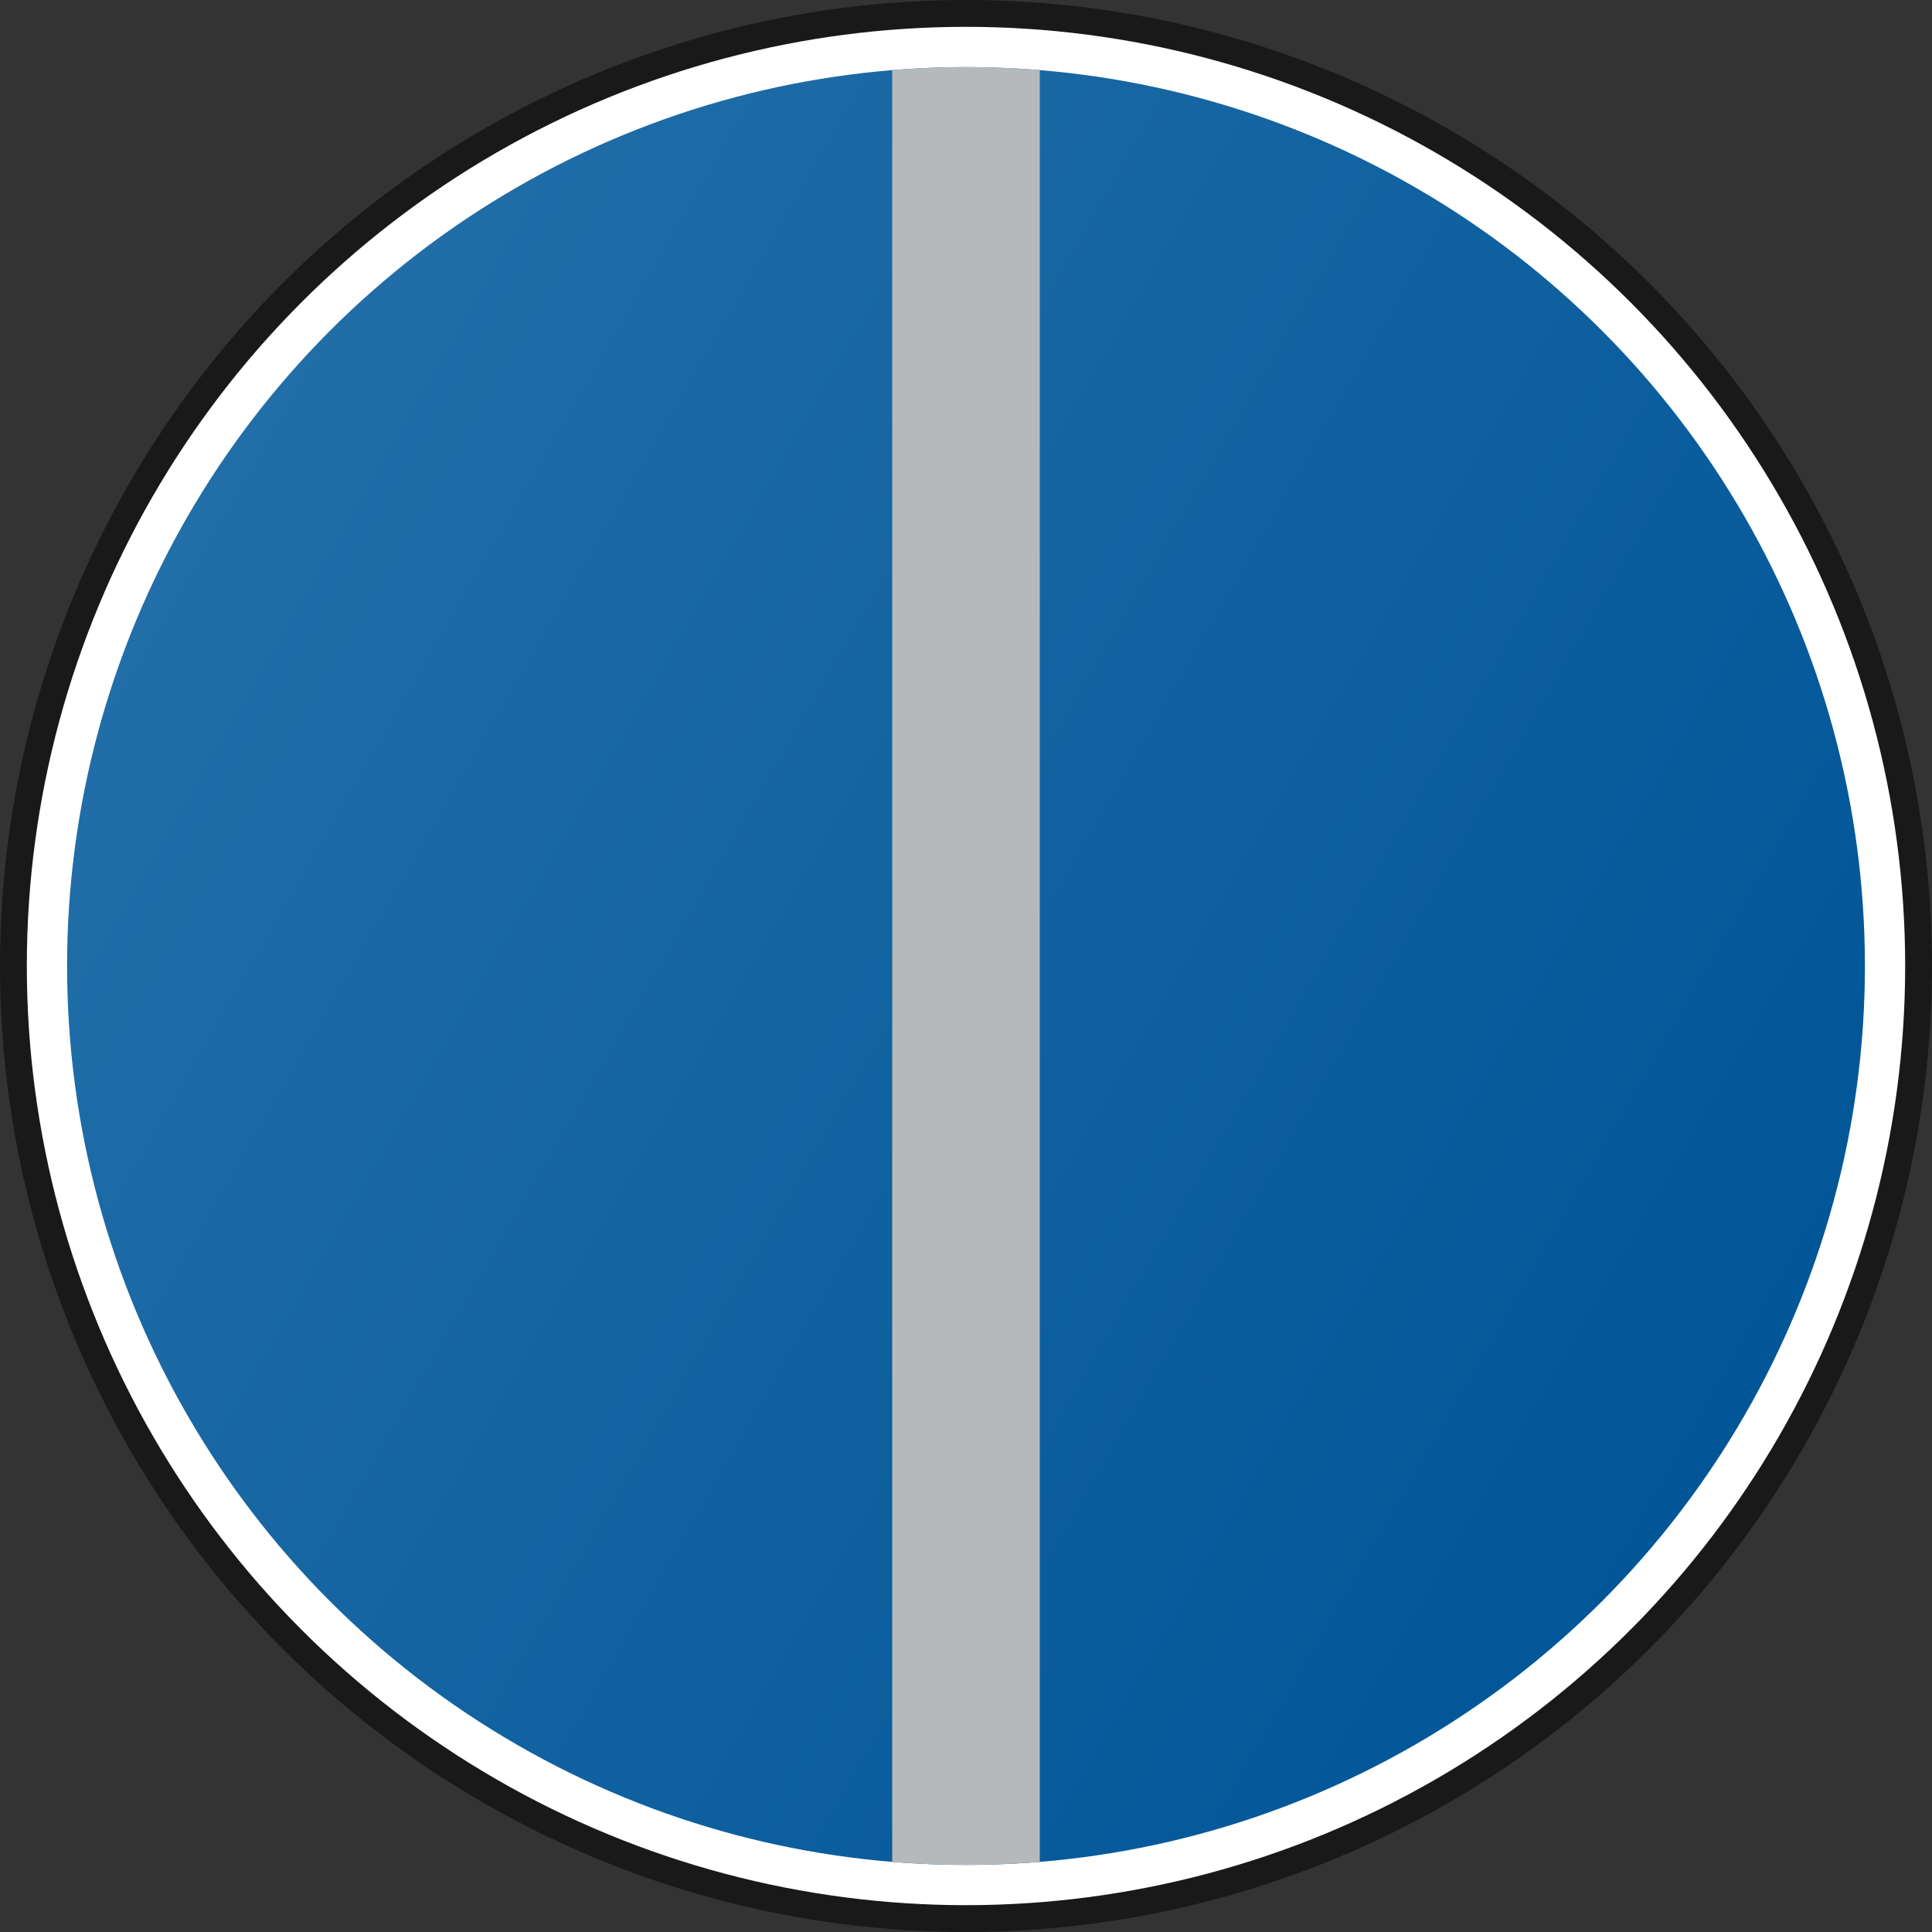 <?xml version="1.0" encoding="utf-8"?>
<!-- Generator: Adobe Illustrator 22.1.0, SVG Export Plug-In . SVG Version: 6.00 Build 0)  -->
<svg version="1.1" id="Layer_1" xmlns="http://www.w3.org/2000/svg" xmlns:xlink="http://www.w3.org/1999/xlink" x="0px" y="0px"
	 viewBox="0 0 144 144" style="enable-background:new 0 0 144 144;" xml:space="preserve">
<rect x="0" y="0" width="144" height="144" fill="#333333" stroke="none"/>
<style type="text/css">
	.st0{fill:#191919;}
	.st1{fill:#FFFFFF;}
	.st2{clip-path:url(#SVGID_3_);fill:#B6B9BA;}
</style>
<circle class="st0" cx="72" cy="72" r="72"/>
<circle class="st1" cx="72" cy="72" r="70"/>
<g>
	<defs>
		<circle id="SVGID_1_" cx="72" cy="72" r="67"/>
	</defs>
	<linearGradient id="SVGID_2_" gradientUnits="userSpaceOnUse" x1="13.967" y1="38.494" x2="130.033" y2="105.506">
		<stop  offset="0" style="stop-color:#216EA8"/>
		<stop  offset="1" style="stop-color:#015698"/>
	</linearGradient>
	<use xlink:href="#SVGID_1_"  style="overflow:visible;fill:url(#SVGID_2_);"/>
	<clipPath id="SVGID_3_">
		<use xlink:href="#SVGID_1_"  style="overflow:visible;"/>
	</clipPath>
	<rect x="66.5" y="2" class="st2" width="11" height="140"/>
</g>
</svg>
